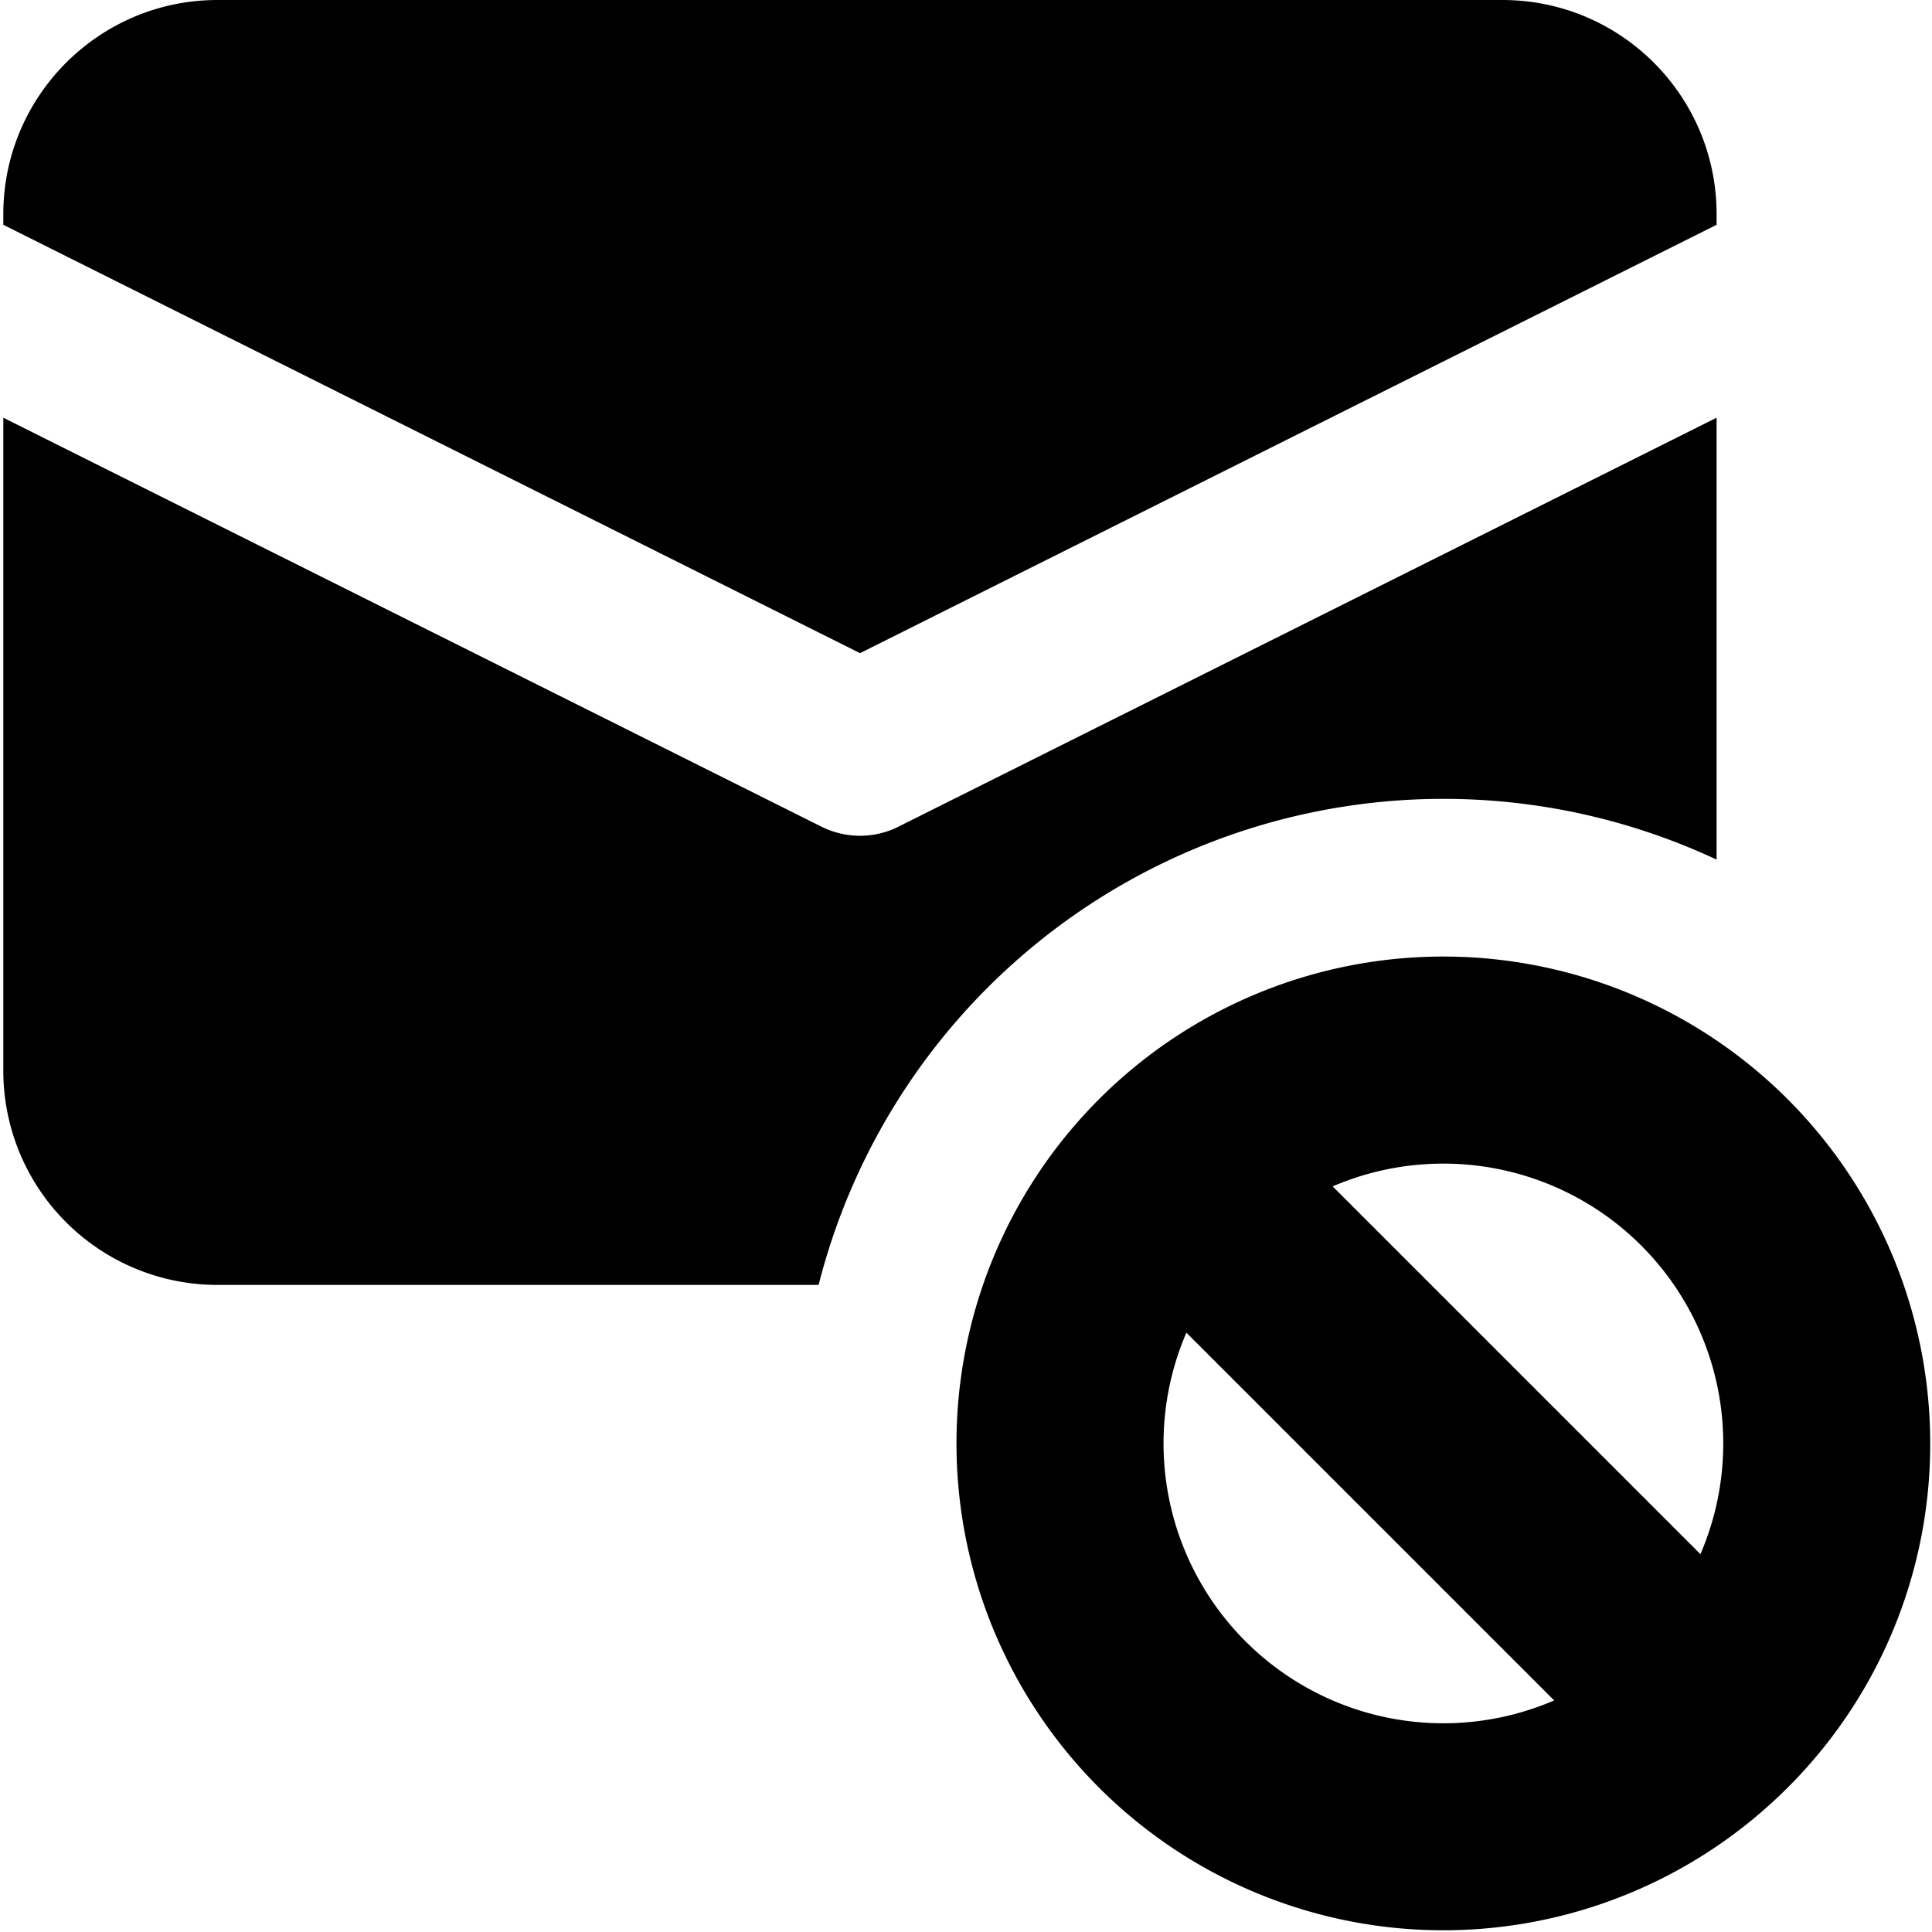 <?xml version="1.0" encoding="utf-8"?>
<!-- Generator: www.svgicons.com -->
<svg xmlns="http://www.w3.org/2000/svg" width="800" height="800" viewBox="0 0 14 14">
<path fill="currentColor" fill-rule="evenodd" d="M1.576 0h9.311c.858 0 1.552.695 1.552 1.552v.077L6.232 4.733L.024 1.629v-.077C.024.695.72 0 1.576 0m4.935 5.99l5.928-2.963v3.202a4.671 4.671 0 0 0-6.507 3.082H1.576A1.552 1.552 0 0 1 .024 7.76V3.027L5.952 5.99a.625.625 0 0 0 .56 0Zm3.949 2.442a2.028 2.028 0 0 1 1.862 2.83L9.657 8.597c.246-.106.518-.165.803-.165m3.527 2.028a3.516 3.516 0 0 1-1.08 2.54a3.528 3.528 0 1 1 1.08-2.54m-5.39-.803l2.665 2.665a2.028 2.028 0 0 1-2.665-2.665" clip-rule="evenodd"/>
</svg>